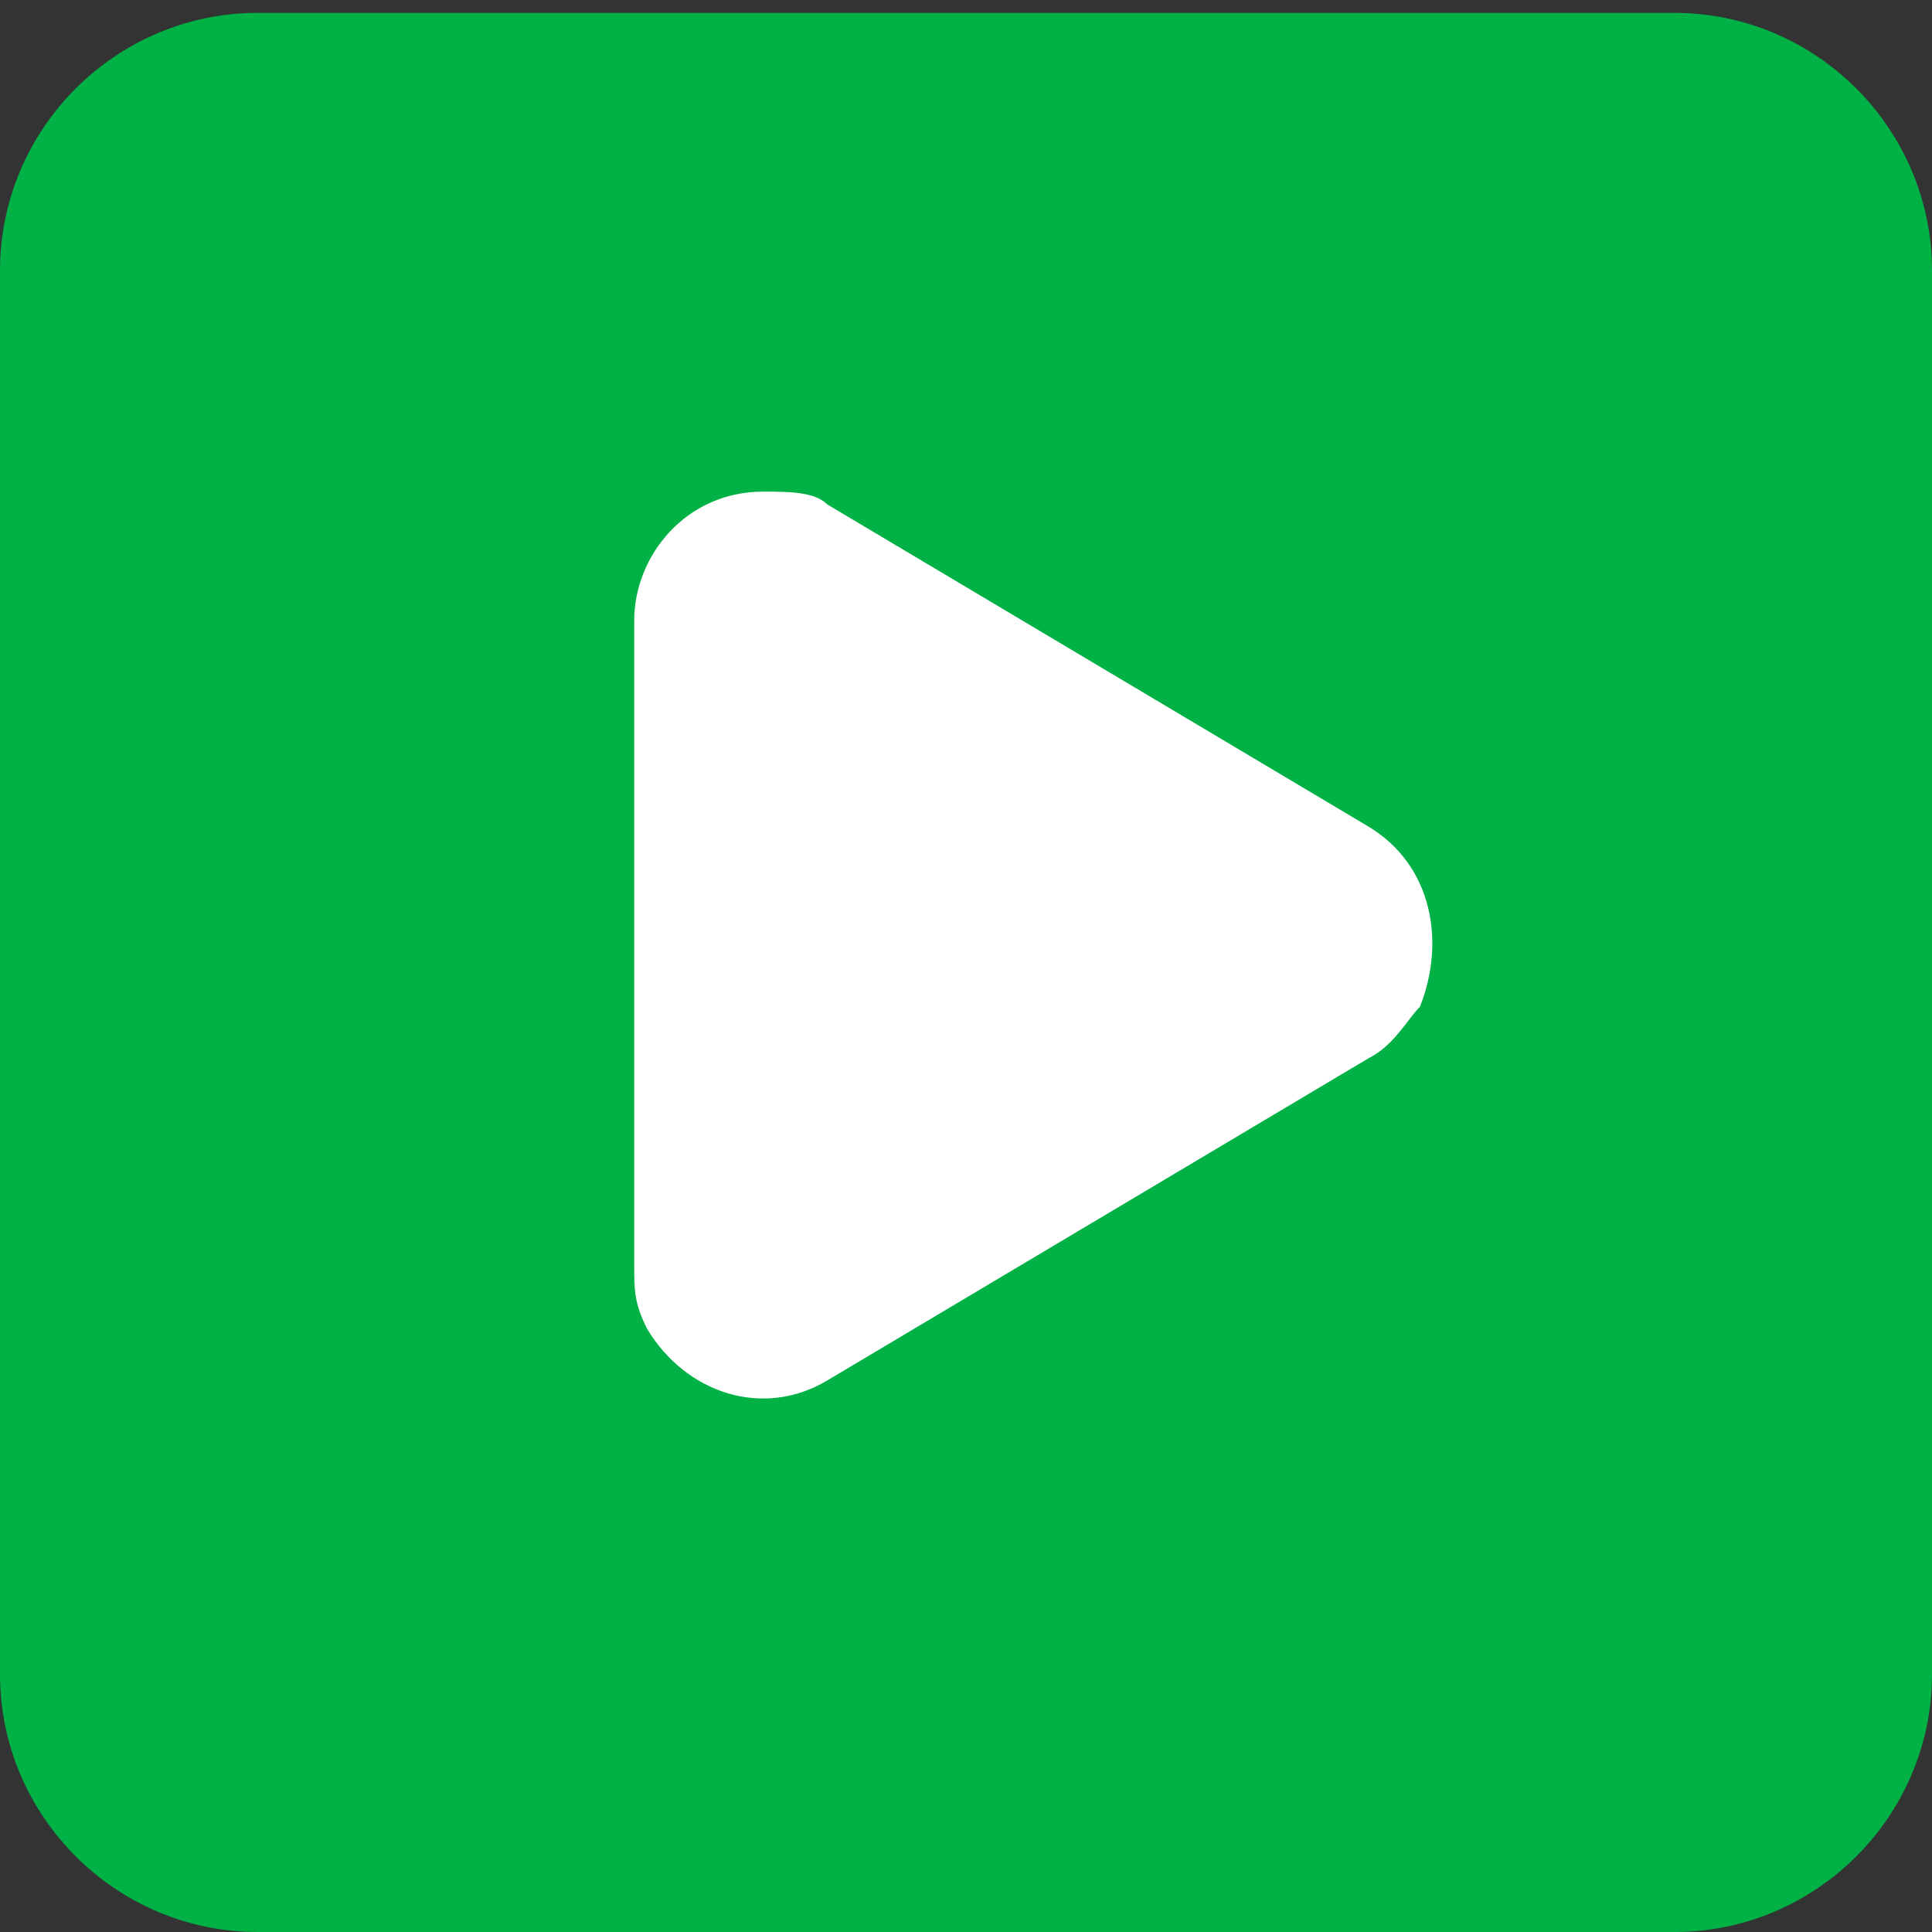 <?xml version="1.0" encoding="UTF-8"?>
<!-- Generator: Adobe Illustrator 26.5.0, SVG Export Plug-In . SVG Version: 6.00 Build 0)  -->
<svg xmlns="http://www.w3.org/2000/svg" xmlns:xlink="http://www.w3.org/1999/xlink" version="1.1" id="Layer_1" x="0px" y="0px" viewBox="0 0 15 15" style="enable-background:new 0 0 15 15;" xml:space="preserve">
<rect x="0" y="0" width="15" height="15" fill="#333333" stroke="none"/>
<style type="text/css">
	.st0{fill:#00B145;}
	.st1{fill:#FFFFFF;}
</style>
<g id="Group_1831" transform="translate(-672 -961)">
	<path id="Rectangle_2324" class="st0" d="M674,961.1H685c1.1,0,2,0.9,2,2V974c0,1.1-0.9,2-2,2H674c-1.1,0-2-0.9-2-2v-10.9   C672,962,672.9,961.1,674,961.1z"></path>
	<g id="Group_1830" transform="translate(72.824 742.217)">
		<path id="Polygon_4" class="st1" d="M609.8,225.2c0.5,0.3,0.6,0.9,0.4,1.4c-0.1,0.1-0.2,0.3-0.4,0.4l-4.2,2.5    c-0.5,0.3-1.1,0.1-1.4-0.4c-0.1-0.2-0.1-0.3-0.1-0.5v-5c0-0.5,0.4-1,1-1c0.2,0,0.4,0,0.5,0.1L609.8,225.2z"></path>
	</g>
</g>
</svg>
